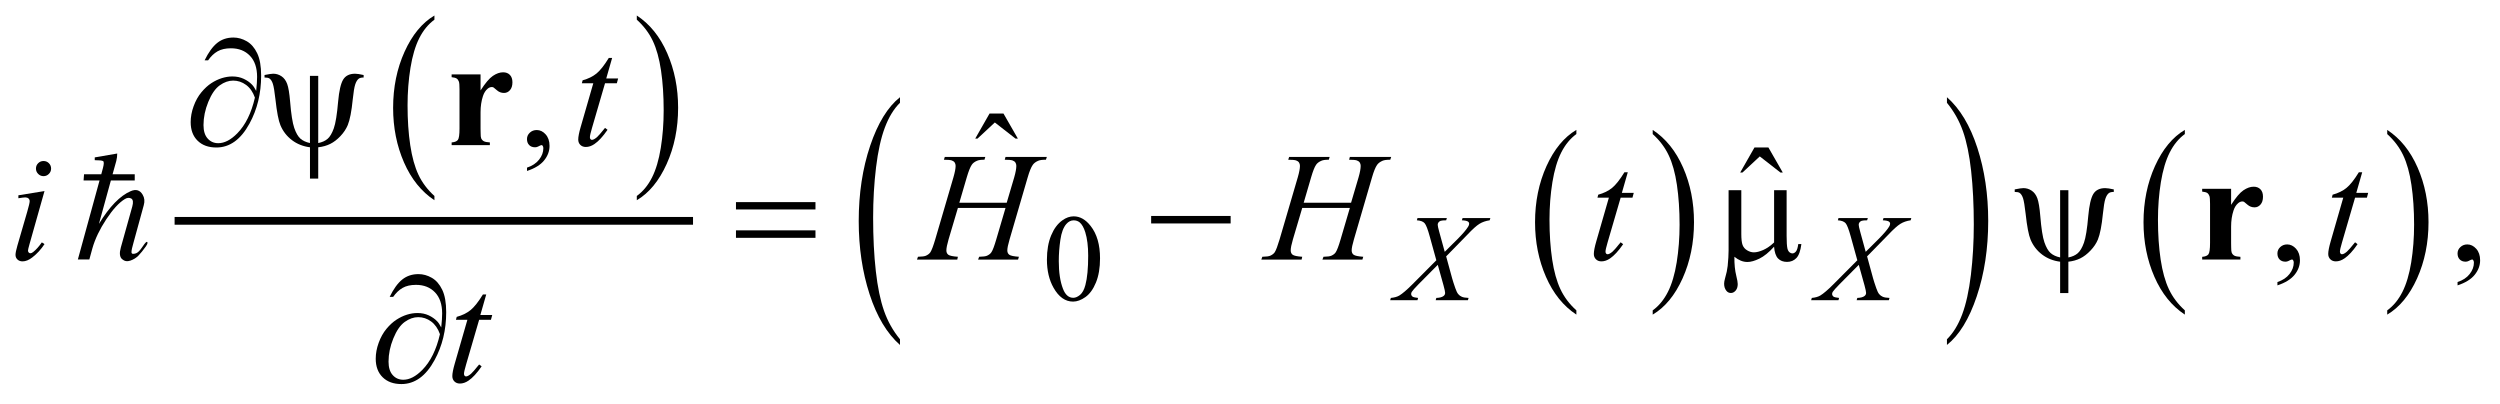 <?xml version="1.0" encoding="UTF-8"?>
<!DOCTYPE svg PUBLIC '-//W3C//DTD SVG 1.0//EN'
          'http://www.w3.org/TR/2001/REC-SVG-20010904/DTD/svg10.dtd'>
<svg stroke-dasharray="none" shape-rendering="auto" xmlns="http://www.w3.org/2000/svg" font-family="'Dialog'" text-rendering="auto" width="254" fill-opacity="1" color-interpolation="auto" color-rendering="auto" preserveAspectRatio="xMidYMid meet" font-size="12px" viewBox="0 0 254 41" fill="black" xmlns:xlink="http://www.w3.org/1999/xlink" stroke="black" image-rendering="auto" stroke-miterlimit="10" stroke-linecap="square" stroke-linejoin="miter" font-style="normal" stroke-width="1" height="41" stroke-dashoffset="0" font-weight="normal" stroke-opacity="1"
><!--Generated by the Batik Graphics2D SVG Generator--><defs id="genericDefs"
  /><g
  ><defs id="defs1"
    ><clipPath clipPathUnits="userSpaceOnUse" id="clipPath1"
      ><path d="M-1 -1 L159.886 -1 L159.886 24.759 L-1 24.759 L-1 -1 Z"
      /></clipPath
      ><clipPath clipPathUnits="userSpaceOnUse" id="clipPath2"
      ><path d="M-0 -0 L-0 23.759 L158.887 23.759 L158.887 -0 Z"
      /></clipPath
    ></defs
    ><g transform="scale(1.576,1.576) translate(1,1)"
    ><path d="M27.006 11.633 L27.006 11.908 C26.167 11.354 25.513 10.542 25.045 9.471 C24.577 8.4 24.343 7.227 24.343 5.954 C24.343 4.63 24.589 3.423 25.081 2.335 C25.573 1.247 26.215 0.469 27.006 0 L27.006 0.269 C26.61 0.559 26.285 0.955 26.031 1.457 C25.777 1.96 25.587 2.598 25.462 3.371 C25.337 4.144 25.274 4.95 25.274 5.789 C25.274 6.739 25.332 7.597 25.448 8.364 C25.564 9.131 25.74 9.766 25.979 10.271 C26.216 10.774 26.559 11.229 27.006 11.633 Z" stroke="none" clip-path="url(#clipPath2)"
    /></g
    ><g transform="matrix(1.576,0,0,1.576,1.576,1.576)"
    ><path d="M40.053 0.269 L40.053 0 C40.892 0.55 41.546 1.36 42.014 2.431 C42.482 3.502 42.716 4.674 42.716 5.948 C42.716 7.273 42.47 8.48 41.978 9.57 C41.486 10.66 40.844 11.44 40.053 11.908 L40.053 11.633 C40.451 11.343 40.778 10.947 41.032 10.445 C41.286 9.942 41.475 9.305 41.599 8.535 C41.723 7.764 41.785 6.957 41.785 6.114 C41.785 5.169 41.728 4.312 41.614 3.543 C41.5 2.774 41.323 2.138 41.083 1.633 C40.843 1.128 40.5 0.673 40.053 0.269 Z" stroke="none" clip-path="url(#clipPath2)"
    /></g
    ><g stroke-width="0.5" transform="matrix(1.576,0,0,1.576,1.576,1.576)"
    ><line y2="13.237" fill="none" x1="10.506" clip-path="url(#clipPath2)" x2="43.427" y1="13.237"
    /></g
    ><g stroke-width="0.5" transform="matrix(1.576,0,0,1.576,1.576,1.576)"
    ><path d="M100.624 19.008 L100.624 19.282 C99.784 18.728 99.13 17.917 98.663 16.845 C98.194 15.774 97.96 14.602 97.96 13.328 C97.96 12.003 98.206 10.797 98.698 9.708 C99.19 8.62 99.833 7.842 100.624 7.373 L100.624 7.642 C100.228 7.932 99.903 8.328 99.649 8.83 C99.395 9.333 99.206 9.971 99.079 10.744 C98.954 11.517 98.891 12.324 98.891 13.161 C98.891 14.111 98.95 14.97 99.065 15.736 C99.18 16.502 99.358 17.138 99.596 17.642 C99.833 18.149 100.176 18.604 100.624 19.008 Z" stroke="none" clip-path="url(#clipPath2)"
    /></g
    ><g stroke-width="0.5" transform="matrix(1.576,0,0,1.576,1.576,1.576)"
    ><path d="M105.545 7.644 L105.545 7.375 C106.385 7.925 107.037 8.735 107.506 9.806 C107.975 10.877 108.207 12.049 108.207 13.323 C108.207 14.647 107.961 15.855 107.471 16.945 C106.979 18.036 106.336 18.815 105.545 19.283 L105.545 19.009 C105.943 18.72 106.27 18.323 106.524 17.821 C106.778 17.319 106.967 16.682 107.092 15.911 C107.215 15.14 107.278 14.334 107.278 13.49 C107.278 12.545 107.219 11.688 107.106 10.919 C106.993 10.15 106.815 9.514 106.575 9.009 C106.336 8.503 105.993 8.048 105.545 7.644 Z" stroke="none" clip-path="url(#clipPath2)"
    /></g
    ><g stroke-width="0.5" transform="matrix(1.576,0,0,1.576,1.576,1.576)"
    ><path d="M57.019 20.871 L57.019 21.239 C56.18 20.497 55.527 19.407 55.06 17.97 C54.593 16.533 54.359 14.961 54.359 13.253 C54.359 11.476 54.605 9.858 55.096 8.399 C55.588 6.94 56.229 5.896 57.019 5.267 L57.019 5.627 C56.623 6.016 56.299 6.547 56.045 7.221 C55.791 7.895 55.602 8.75 55.476 9.787 C55.351 10.824 55.288 11.905 55.288 13.03 C55.288 14.304 55.346 15.456 55.462 16.484 C55.577 17.511 55.754 18.364 55.992 19.042 C56.229 19.718 56.572 20.328 57.019 20.871 Z" stroke="none" clip-path="url(#clipPath2)"
    /></g
    ><g stroke-width="0.5" transform="matrix(1.576,0,0,1.576,1.576,1.576)"
    ><path d="M124.514 5.627 L124.514 5.267 C125.352 6.004 126.006 7.091 126.473 8.527 C126.94 9.963 127.174 11.536 127.174 13.244 C127.174 15.02 126.928 16.64 126.436 18.102 C125.946 19.564 125.303 20.61 124.514 21.238 L124.514 20.87 C124.912 20.481 125.239 19.95 125.493 19.276 C125.747 18.602 125.934 17.748 126.059 16.713 C126.182 15.68 126.245 14.597 126.245 13.466 C126.245 12.198 126.186 11.048 126.073 10.017 C125.96 8.986 125.782 8.132 125.544 7.454 C125.303 6.779 124.959 6.169 124.514 5.627 Z" stroke="none" clip-path="url(#clipPath2)"
    /></g
    ><g stroke-width="0.5" transform="matrix(1.576,0,0,1.576,1.576,1.576)"
    ><path d="M139.85 19.008 L139.85 19.282 C139.01 18.728 138.356 17.917 137.889 16.845 C137.42 15.774 137.186 14.602 137.186 13.328 C137.186 12.003 137.432 10.797 137.924 9.708 C138.416 8.62 139.059 7.842 139.85 7.373 L139.85 7.642 C139.454 7.932 139.129 8.328 138.875 8.83 C138.621 9.333 138.432 9.971 138.305 10.744 C138.18 11.517 138.117 12.324 138.117 13.161 C138.117 14.111 138.176 14.97 138.291 15.736 C138.406 16.502 138.584 17.138 138.822 17.642 C139.059 18.149 139.403 18.604 139.85 19.008 Z" stroke="none" clip-path="url(#clipPath2)"
    /></g
    ><g stroke-width="0.5" transform="matrix(1.576,0,0,1.576,1.576,1.576)"
    ><path d="M152.897 7.644 L152.897 7.375 C153.737 7.925 154.389 8.735 154.858 9.806 C155.327 10.877 155.559 12.049 155.559 13.323 C155.559 14.647 155.313 15.855 154.823 16.945 C154.331 18.036 153.688 18.815 152.897 19.283 L152.897 19.009 C153.295 18.72 153.622 18.323 153.876 17.821 C154.13 17.319 154.319 16.682 154.444 15.911 C154.567 15.14 154.63 14.334 154.63 13.49 C154.63 12.545 154.571 11.688 154.458 10.919 C154.345 10.15 154.167 9.514 153.927 9.009 C153.688 8.503 153.344 8.048 152.897 7.644 Z" stroke="none" clip-path="url(#clipPath2)"
    /></g
    ><g stroke-width="0.5" transform="matrix(1.576,0,0,1.576,1.576,1.576)"
    ><path d="M66.492 15.735 C66.492 15.131 66.583 14.612 66.765 14.175 C66.947 13.739 67.189 13.415 67.492 13.201 C67.726 13.032 67.968 12.947 68.218 12.947 C68.624 12.947 68.989 13.154 69.311 13.568 C69.714 14.081 69.916 14.775 69.916 15.652 C69.916 16.266 69.828 16.788 69.651 17.217 C69.474 17.647 69.248 17.958 68.973 18.152 C68.699 18.346 68.433 18.443 68.179 18.443 C67.674 18.443 67.254 18.145 66.918 17.549 C66.634 17.047 66.492 16.443 66.492 15.735 ZM67.257 15.833 C67.257 16.562 67.347 17.156 67.527 17.617 C67.675 18.005 67.897 18.198 68.191 18.198 C68.332 18.198 68.477 18.135 68.629 18.009 C68.78 17.883 68.894 17.672 68.972 17.375 C69.092 16.928 69.152 16.296 69.152 15.481 C69.152 14.877 69.089 14.375 68.964 13.971 C68.87 13.671 68.749 13.459 68.601 13.334 C68.494 13.248 68.365 13.205 68.214 13.205 C68.037 13.205 67.88 13.284 67.741 13.443 C67.554 13.659 67.426 13.999 67.359 14.462 C67.291 14.925 67.257 15.382 67.257 15.833 Z" stroke="none" clip-path="url(#clipPath2)"
    /></g
    ><g stroke-width="0.5" transform="matrix(1.576,0,0,1.576,1.576,1.576)"
    ><path d="M32.974 10.021 L32.974 9.807 C33.309 9.696 33.569 9.525 33.753 9.292 C33.937 9.06 34.028 8.813 34.028 8.553 C34.028 8.491 34.013 8.439 33.984 8.397 C33.962 8.368 33.939 8.353 33.916 8.353 C33.88 8.353 33.802 8.386 33.682 8.451 C33.623 8.48 33.561 8.495 33.496 8.495 C33.336 8.495 33.21 8.448 33.115 8.353 C33.021 8.259 32.973 8.128 32.973 7.963 C32.973 7.803 33.034 7.667 33.156 7.553 C33.278 7.439 33.427 7.383 33.603 7.383 C33.818 7.383 34.009 7.476 34.176 7.663 C34.343 7.85 34.427 8.098 34.427 8.407 C34.427 8.742 34.311 9.053 34.078 9.341 C33.847 9.629 33.479 9.856 32.974 10.021 Z" stroke="none" clip-path="url(#clipPath2)"
    /></g
    ><g stroke-width="0.5" transform="matrix(1.576,0,0,1.576,1.576,1.576)"
    ><path d="M62.793 6.319 L63.691 6.319 L64.618 7.934 L64.467 7.934 L63.134 6.895 L62.017 7.934 L61.871 7.934 L62.793 6.319 Z" stroke="none" clip-path="url(#clipPath2)"
    /></g
    ><g stroke-width="0.5" transform="matrix(1.576,0,0,1.576,1.576,1.576)"
    ><path d="M112.106 8.507 L113.004 8.507 L113.93 10.122 L113.78 10.122 L112.448 9.083 L111.331 10.122 L111.185 10.122 L112.106 8.507 Z" stroke="none" clip-path="url(#clipPath2)"
    /></g
    ><g stroke-width="0.5" transform="matrix(1.576,0,0,1.576,1.576,1.576)"
    ><path d="M145.819 17.397 L145.819 17.182 C146.153 17.072 146.413 16.9 146.596 16.667 C146.779 16.434 146.871 16.188 146.871 15.928 C146.871 15.866 146.857 15.814 146.828 15.772 C146.805 15.743 146.783 15.728 146.76 15.728 C146.725 15.728 146.647 15.76 146.526 15.826 C146.467 15.855 146.405 15.87 146.34 15.87 C146.18 15.87 146.053 15.823 145.959 15.728 C145.865 15.633 145.818 15.503 145.818 15.337 C145.818 15.178 145.879 15.041 146 14.928 C146.123 14.814 146.271 14.757 146.447 14.757 C146.662 14.757 146.853 14.851 147.021 15.037 C147.187 15.225 147.271 15.473 147.271 15.781 C147.271 16.116 147.156 16.427 146.923 16.716 C146.69 17.003 146.323 17.231 145.819 17.397 Z" stroke="none" clip-path="url(#clipPath2)"
    /></g
    ><g stroke-width="0.5" transform="matrix(1.576,0,0,1.576,1.576,1.576)"
    ><path d="M157.432 17.397 L157.432 17.182 C157.768 17.072 158.028 16.9 158.211 16.667 C158.394 16.434 158.486 16.188 158.486 15.928 C158.486 15.866 158.47 15.814 158.441 15.772 C158.42 15.743 158.396 15.728 158.373 15.728 C158.338 15.728 158.26 15.76 158.139 15.826 C158.08 15.855 158.02 15.87 157.953 15.87 C157.795 15.87 157.668 15.823 157.574 15.728 C157.478 15.633 157.431 15.503 157.431 15.337 C157.431 15.178 157.492 15.041 157.615 14.928 C157.736 14.814 157.886 14.757 158.06 14.757 C158.275 14.757 158.466 14.851 158.634 15.037 C158.802 15.225 158.886 15.473 158.886 15.781 C158.886 16.116 158.769 16.427 158.536 16.716 C158.305 17.003 157.936 17.231 157.432 17.397 Z" stroke="none" clip-path="url(#clipPath2)"
    /></g
    ><g stroke-width="0.5" transform="matrix(1.576,0,0,1.576,1.576,1.576)"
    ><path d="M93.288 13.057 L95.079 13.057 L95.036 13.202 C94.784 13.239 94.563 13.314 94.374 13.431 C94.186 13.547 93.929 13.778 93.604 14.123 L92.229 15.528 L92.616 16.945 C92.653 17.081 92.72 17.29 92.819 17.574 C92.882 17.756 92.944 17.885 93.007 17.96 C93.07 18.036 93.148 18.094 93.243 18.134 C93.337 18.175 93.481 18.198 93.675 18.206 L93.632 18.351 L91.554 18.351 L91.597 18.206 C91.81 18.198 91.964 18.158 92.058 18.085 C92.128 18.033 92.163 17.966 92.163 17.882 C92.163 17.81 92.13 17.65 92.061 17.403 L91.69 16.072 L90.448 17.325 C90.206 17.572 90.063 17.734 90.016 17.812 C89.987 17.859 89.973 17.905 89.973 17.949 C89.973 18.027 90.012 18.092 90.09 18.14 C90.125 18.161 90.236 18.183 90.42 18.206 L90.381 18.351 L88.621 18.351 L88.664 18.206 C88.885 18.185 89.066 18.135 89.207 18.054 C89.412 17.932 89.695 17.689 90.059 17.325 L91.596 15.779 L91.174 14.253 C91.047 13.785 90.936 13.497 90.84 13.389 C90.746 13.281 90.58 13.219 90.342 13.203 L90.381 13.058 L92.276 13.058 L92.229 13.203 C92.055 13.203 91.936 13.215 91.875 13.236 C91.814 13.258 91.768 13.292 91.734 13.338 C91.7 13.384 91.685 13.435 91.685 13.492 C91.685 13.555 91.716 13.7 91.779 13.93 L92.138 15.234 L92.97 14.406 C93.298 14.078 93.523 13.814 93.646 13.614 C93.689 13.544 93.712 13.481 93.712 13.426 C93.712 13.366 93.687 13.32 93.638 13.285 C93.568 13.238 93.435 13.211 93.243 13.203 L93.288 13.057 Z" stroke="none" clip-path="url(#clipPath2)"
    /></g
    ><g stroke-width="0.5" transform="matrix(1.576,0,0,1.576,1.576,1.576)"
    ><path d="M120.424 13.057 L122.217 13.057 L122.174 13.202 C121.92 13.239 121.701 13.314 121.512 13.431 C121.323 13.548 121.067 13.778 120.741 14.123 L119.366 15.528 L119.753 16.945 C119.79 17.081 119.858 17.29 119.956 17.574 C120.019 17.756 120.081 17.885 120.144 17.96 C120.207 18.036 120.287 18.094 120.38 18.134 C120.476 18.175 120.618 18.198 120.812 18.206 L120.769 18.351 L118.693 18.351 L118.736 18.206 C118.949 18.198 119.103 18.158 119.197 18.085 C119.267 18.033 119.301 17.966 119.301 17.882 C119.301 17.81 119.268 17.65 119.201 17.403 L118.83 16.072 L117.588 17.325 C117.346 17.572 117.201 17.734 117.154 17.812 C117.125 17.859 117.111 17.905 117.111 17.949 C117.111 18.027 117.15 18.092 117.228 18.14 C117.265 18.161 117.374 18.183 117.56 18.206 L117.521 18.351 L115.759 18.351 L115.802 18.206 C116.025 18.185 116.204 18.135 116.345 18.054 C116.55 17.932 116.835 17.689 117.197 17.325 L118.736 15.779 L118.314 14.253 C118.185 13.785 118.074 13.497 117.98 13.389 C117.884 13.281 117.718 13.219 117.482 13.203 L117.521 13.058 L119.414 13.058 L119.367 13.203 C119.193 13.203 119.076 13.215 119.015 13.236 C118.952 13.258 118.906 13.292 118.874 13.338 C118.841 13.384 118.825 13.435 118.825 13.492 C118.825 13.555 118.856 13.7 118.919 13.93 L119.276 15.234 L120.108 14.406 C120.436 14.078 120.661 13.814 120.784 13.614 C120.829 13.544 120.85 13.481 120.85 13.426 C120.85 13.366 120.825 13.32 120.776 13.285 C120.706 13.238 120.575 13.211 120.381 13.203 L120.424 13.057 Z" stroke="none" clip-path="url(#clipPath2)"
    /></g
    ><g stroke-width="0.5" transform="matrix(1.576,0,0,1.576,1.576,1.576)"
    ><path d="M38.463 2.732 L38.083 4.059 L38.849 4.059 L38.766 4.366 L38.005 4.366 L37.166 7.245 C37.075 7.554 37.029 7.754 37.029 7.845 C37.029 7.9 37.042 7.943 37.068 7.972 C37.094 8.001 37.125 8.016 37.161 8.016 C37.242 8.016 37.349 7.959 37.483 7.845 C37.561 7.78 37.735 7.58 38.005 7.245 L38.166 7.367 C37.867 7.803 37.583 8.11 37.317 8.289 C37.134 8.413 36.951 8.475 36.765 8.475 C36.622 8.475 36.505 8.43 36.413 8.341 C36.322 8.252 36.277 8.137 36.277 7.997 C36.277 7.821 36.329 7.553 36.433 7.192 L37.248 4.367 L36.511 4.367 L36.56 4.177 C36.918 4.079 37.216 3.934 37.453 3.74 C37.691 3.547 37.956 3.211 38.249 2.733 L38.463 2.733 Z" stroke="none" clip-path="url(#clipPath2)"
    /></g
    ><g stroke-width="0.5" transform="matrix(1.576,0,0,1.576,1.576,1.576)"
    ><path d="M1.869 11.317 L0.903 14.737 C0.838 14.967 0.805 15.106 0.805 15.151 C0.805 15.204 0.82 15.246 0.851 15.278 C0.882 15.311 0.918 15.327 0.961 15.327 C1.01 15.327 1.068 15.302 1.136 15.249 C1.322 15.103 1.509 14.895 1.698 14.625 L1.869 14.737 C1.647 15.075 1.387 15.36 1.088 15.591 C0.867 15.764 0.655 15.85 0.454 15.85 C0.321 15.85 0.212 15.81 0.127 15.731 C0.042 15.651 0 15.551 0 15.43 C0 15.31 0.041 15.11 0.122 14.83 L0.757 12.644 C0.861 12.286 0.913 12.061 0.913 11.97 C0.913 11.899 0.888 11.84 0.837 11.794 C0.786 11.749 0.717 11.726 0.629 11.726 C0.557 11.726 0.409 11.744 0.185 11.78 L0.185 11.59 L1.869 11.317 ZM1.806 9.38 C1.943 9.38 2.058 9.427 2.152 9.522 C2.247 9.616 2.294 9.732 2.294 9.868 C2.294 10.002 2.246 10.117 2.15 10.212 C2.054 10.308 1.94 10.356 1.806 10.356 C1.672 10.356 1.558 10.308 1.462 10.212 C1.366 10.116 1.318 10.002 1.318 9.868 C1.318 9.732 1.365 9.616 1.46 9.522 C1.555 9.428 1.669 9.38 1.806 9.38 Z" stroke="none" clip-path="url(#clipPath2)"
    /></g
    ><g stroke-width="0.5" transform="matrix(1.576,0,0,1.576,1.576,1.576)"
    ><path d="M60.845 12.069 L63.9 12.069 L64.383 10.435 C64.474 10.116 64.52 9.869 64.52 9.693 C64.52 9.609 64.499 9.536 64.459 9.476 C64.418 9.416 64.355 9.371 64.271 9.342 C64.187 9.313 64.021 9.298 63.773 9.298 L63.822 9.118 L66.487 9.118 L66.428 9.298 C66.203 9.295 66.036 9.318 65.925 9.366 C65.769 9.434 65.654 9.522 65.579 9.63 C65.472 9.783 65.363 10.051 65.252 10.435 L64.085 14.431 C63.987 14.763 63.939 15 63.939 15.143 C63.939 15.267 63.982 15.361 64.068 15.424 C64.154 15.487 64.36 15.53 64.686 15.553 L64.632 15.734 L62.055 15.734 L62.123 15.553 C62.377 15.547 62.546 15.524 62.631 15.485 C62.761 15.426 62.855 15.352 62.914 15.26 C62.999 15.133 63.103 14.857 63.227 14.431 L63.823 12.406 L60.753 12.406 L60.152 14.431 C60.058 14.756 60.01 14.994 60.01 15.143 C60.01 15.267 60.052 15.361 60.137 15.424 C60.222 15.487 60.427 15.53 60.752 15.553 L60.713 15.734 L58.116 15.734 L58.179 15.553 C58.436 15.547 58.607 15.524 58.692 15.485 C58.822 15.426 58.918 15.352 58.98 15.26 C59.065 15.127 59.169 14.851 59.293 14.431 L60.464 10.435 C60.558 10.11 60.606 9.862 60.606 9.693 C60.606 9.609 60.585 9.536 60.545 9.476 C60.504 9.416 60.441 9.371 60.355 9.342 C60.269 9.313 60.101 9.298 59.85 9.298 L59.908 9.118 L62.519 9.118 L62.465 9.298 C62.247 9.295 62.086 9.318 61.982 9.366 C61.829 9.431 61.717 9.517 61.646 9.625 C61.548 9.768 61.441 10.038 61.324 10.435 L60.845 12.069 Z" stroke="none" clip-path="url(#clipPath2)"
    /></g
    ><g stroke-width="0.5" transform="matrix(1.576,0,0,1.576,1.576,1.576)"
    ><path d="M83.045 12.069 L86.1 12.069 L86.582 10.435 C86.674 10.116 86.719 9.869 86.719 9.693 C86.719 9.609 86.699 9.536 86.658 9.476 C86.617 9.416 86.554 9.371 86.47 9.342 C86.384 9.313 86.218 9.298 85.972 9.298 L86.021 9.118 L88.685 9.118 L88.626 9.298 C88.401 9.295 88.233 9.318 88.124 9.366 C87.968 9.434 87.853 9.522 87.776 9.63 C87.669 9.783 87.561 10.051 87.45 10.435 L86.284 14.431 C86.186 14.763 86.138 15 86.138 15.143 C86.138 15.267 86.181 15.361 86.267 15.424 C86.353 15.487 86.56 15.53 86.884 15.553 L86.831 15.734 L84.253 15.734 L84.321 15.553 C84.575 15.547 84.745 15.524 84.829 15.485 C84.96 15.426 85.054 15.352 85.112 15.26 C85.196 15.133 85.301 14.857 85.425 14.431 L86.021 12.406 L82.951 12.406 L82.351 14.431 C82.255 14.756 82.208 14.994 82.208 15.143 C82.208 15.267 82.251 15.361 82.335 15.424 C82.421 15.487 82.626 15.53 82.95 15.553 L82.911 15.734 L80.315 15.734 L80.378 15.553 C80.635 15.547 80.806 15.524 80.891 15.485 C81.021 15.426 81.117 15.352 81.179 15.26 C81.263 15.127 81.367 14.851 81.492 14.431 L82.663 10.435 C82.757 10.11 82.804 9.862 82.804 9.693 C82.804 9.609 82.784 9.536 82.743 9.476 C82.702 9.416 82.639 9.371 82.554 9.342 C82.466 9.313 82.298 9.298 82.048 9.298 L82.107 9.118 L84.718 9.118 L84.663 9.298 C84.446 9.295 84.284 9.318 84.181 9.366 C84.029 9.431 83.915 9.517 83.843 9.625 C83.745 9.768 83.638 10.038 83.523 10.435 L83.045 12.069 Z" stroke="none" clip-path="url(#clipPath2)"
    /></g
    ><g stroke-width="0.5" transform="matrix(1.576,0,0,1.576,1.576,1.576)"
    ><path d="M103.938 10.107 L103.557 11.434 L104.323 11.434 L104.241 11.741 L103.479 11.741 L102.639 14.62 C102.549 14.929 102.502 15.129 102.502 15.22 C102.502 15.276 102.516 15.318 102.541 15.347 C102.568 15.376 102.6 15.391 102.635 15.391 C102.717 15.391 102.824 15.334 102.957 15.22 C103.035 15.156 103.209 14.955 103.478 14.62 L103.64 14.742 C103.339 15.178 103.056 15.485 102.79 15.664 C102.608 15.788 102.423 15.85 102.239 15.85 C102.094 15.85 101.977 15.805 101.887 15.716 C101.795 15.626 101.75 15.512 101.75 15.371 C101.75 15.195 101.801 14.928 101.906 14.566 L102.72 11.741 L101.984 11.741 L102.033 11.551 C102.39 11.453 102.687 11.308 102.926 11.114 C103.162 10.921 103.428 10.585 103.721 10.107 L103.938 10.107 Z" stroke="none" clip-path="url(#clipPath2)"
    /></g
    ><g stroke-width="0.5" transform="matrix(1.576,0,0,1.576,1.576,1.576)"
    ><path d="M151.284 10.107 L150.903 11.434 L151.669 11.434 L151.587 11.741 L150.825 11.741 L149.985 14.62 C149.893 14.929 149.848 15.129 149.848 15.22 C149.848 15.276 149.862 15.318 149.887 15.347 C149.912 15.376 149.944 15.391 149.979 15.391 C150.061 15.391 150.168 15.334 150.301 15.22 C150.379 15.156 150.553 14.955 150.824 14.62 L150.984 14.742 C150.685 15.178 150.402 15.485 150.134 15.664 C149.952 15.788 149.769 15.85 149.583 15.85 C149.44 15.85 149.323 15.805 149.231 15.716 C149.139 15.626 149.094 15.512 149.094 15.371 C149.094 15.195 149.147 14.928 149.25 14.566 L150.064 11.741 L149.328 11.741 L149.377 11.551 C149.734 11.453 150.033 11.308 150.27 11.114 C150.508 10.921 150.774 10.585 151.067 10.107 L151.284 10.107 Z" stroke="none" clip-path="url(#clipPath2)"
    /></g
    ><g stroke-width="0.5" transform="matrix(1.576,0,0,1.576,1.576,1.576)"
    ><path d="M30.346 17.983 L29.966 19.309 L30.732 19.309 L30.649 19.617 L29.888 19.617 L29.049 22.496 C28.958 22.805 28.912 23.005 28.912 23.096 C28.912 23.152 28.925 23.194 28.951 23.223 C28.977 23.252 29.008 23.267 29.044 23.267 C29.125 23.267 29.232 23.21 29.366 23.096 C29.444 23.032 29.618 22.831 29.888 22.496 L30.049 22.618 C29.75 23.054 29.466 23.361 29.2 23.54 C29.017 23.664 28.834 23.726 28.648 23.726 C28.505 23.726 28.388 23.681 28.296 23.592 C28.205 23.502 28.16 23.388 28.16 23.247 C28.16 23.071 28.212 22.804 28.316 22.442 L29.131 19.617 L28.394 19.617 L28.443 19.427 C28.801 19.329 29.099 19.184 29.336 18.99 C29.574 18.797 29.839 18.461 30.132 17.983 L30.346 17.983 Z" stroke="none" clip-path="url(#clipPath2)"
    /></g
    ><g stroke-width="0.5" transform="matrix(1.576,0,0,1.576,1.576,1.576)"
    ><path d="M15.515 4.86 C15.554 4.492 15.574 4.192 15.574 3.957 C15.574 3.372 15.421 2.918 15.113 2.596 C14.805 2.274 14.396 2.113 13.885 2.113 C13.54 2.113 13.254 2.178 13.026 2.308 C12.798 2.438 12.595 2.632 12.416 2.889 L12.191 2.889 C12.441 2.375 12.712 2.002 13.001 1.769 C13.291 1.536 13.64 1.42 14.05 1.42 C14.343 1.42 14.628 1.5 14.906 1.659 C15.184 1.818 15.409 2.076 15.579 2.43 C15.75 2.784 15.835 3.266 15.835 3.874 C15.835 5.022 15.585 6.053 15.084 6.967 C14.524 7.995 13.812 8.509 12.946 8.509 C12.439 8.509 12.036 8.363 11.738 8.07 C11.441 7.778 11.292 7.379 11.292 6.875 C11.292 6.54 11.355 6.198 11.482 5.848 C11.609 5.498 11.776 5.199 11.982 4.951 C12.189 4.702 12.403 4.505 12.626 4.36 C12.849 4.215 13.075 4.108 13.305 4.036 C13.534 3.965 13.76 3.929 13.981 3.929 C14.251 3.929 14.493 3.98 14.708 4.08 C14.923 4.18 15.102 4.306 15.245 4.455 C15.335 4.546 15.424 4.681 15.515 4.86 ZM15.433 5.294 C15.306 4.933 15.116 4.66 14.864 4.474 C14.612 4.289 14.335 4.196 14.032 4.196 C13.739 4.196 13.45 4.298 13.166 4.501 C12.881 4.705 12.636 5.059 12.429 5.565 C12.222 6.07 12.119 6.571 12.119 7.065 C12.119 7.442 12.208 7.731 12.388 7.931 C12.567 8.131 12.794 8.231 13.071 8.231 C13.471 8.231 13.88 8.02 14.296 7.597 C14.826 7.057 15.205 6.289 15.433 5.294 Z" stroke="none" clip-path="url(#clipPath2)"
    /></g
    ><g stroke-width="0.5" transform="matrix(1.576,0,0,1.576,1.576,1.576)"
    ><path d="M19.515 3.889 L19.515 8.222 C19.765 8.173 19.967 8.082 20.12 7.949 C20.273 7.816 20.406 7.59 20.52 7.271 C20.634 6.952 20.727 6.378 20.798 5.549 C20.86 4.862 20.967 4.392 21.12 4.136 C21.273 3.881 21.53 3.753 21.891 3.753 C22.015 3.753 22.199 3.781 22.442 3.836 L22.442 3.997 C22.302 3.997 22.198 4.021 22.13 4.07 C22.035 4.142 21.959 4.265 21.901 4.441 C21.842 4.617 21.789 4.941 21.74 5.412 C21.665 6.173 21.558 6.725 21.418 7.066 C21.314 7.316 21.156 7.553 20.945 7.776 C20.734 7.999 20.515 8.166 20.288 8.278 C20.062 8.39 19.804 8.463 19.515 8.495 L19.515 10.515 L18.983 10.515 L18.983 8.495 C18.541 8.439 18.153 8.286 17.821 8.034 C17.489 7.782 17.242 7.462 17.079 7.075 C16.955 6.783 16.848 6.224 16.757 5.402 C16.702 4.907 16.646 4.576 16.591 4.406 C16.536 4.237 16.463 4.122 16.371 4.06 C16.313 4.018 16.207 3.997 16.054 3.997 L16.054 3.835 C16.327 3.78 16.514 3.752 16.615 3.752 C16.807 3.752 16.984 3.807 17.147 3.916 C17.31 4.025 17.432 4.19 17.513 4.411 C17.595 4.632 17.658 5.013 17.703 5.553 C17.768 6.356 17.857 6.921 17.969 7.246 C18.081 7.571 18.214 7.801 18.366 7.936 C18.519 8.071 18.724 8.166 18.981 8.221 L18.981 3.889 L19.515 3.889 Z" stroke="none" clip-path="url(#clipPath2)"
    /></g
    ><g stroke-width="0.5" transform="matrix(1.576,0,0,1.576,1.576,1.576)"
    ><path d="M46.446 12.03 L51.571 12.03 L51.571 12.503 L46.446 12.503 L46.446 12.03 ZM46.446 13.85 L51.571 13.85 L51.571 14.332 L46.446 14.332 L46.446 13.85 Z" stroke="none" clip-path="url(#clipPath2)"
    /></g
    ><g stroke-width="0.5" transform="matrix(1.576,0,0,1.576,1.576,1.576)"
    ><path d="M73.211 12.922 L78.336 12.922 L78.336 13.405 L73.211 13.405 L73.211 12.922 Z" stroke="none" clip-path="url(#clipPath2)"
    /></g
    ><g stroke-width="0.5" transform="matrix(1.576,0,0,1.576,1.576,1.576)"
    ><path d="M114.178 11.264 L114.178 14.206 C114.178 14.597 114.196 14.87 114.231 15.026 C114.26 15.136 114.305 15.215 114.364 15.264 C114.423 15.313 114.483 15.337 114.548 15.337 C114.63 15.337 114.706 15.297 114.777 15.215 C114.845 15.134 114.898 14.973 114.929 14.733 L115.13 14.733 C115.073 15.169 114.968 15.469 114.808 15.635 C114.648 15.801 114.447 15.884 114.203 15.884 C113.963 15.884 113.771 15.811 113.627 15.664 C113.484 15.518 113.398 15.264 113.369 14.903 C113.037 15.27 112.723 15.526 112.424 15.672 C112.127 15.817 111.869 15.889 111.651 15.889 C111.505 15.889 111.362 15.861 111.221 15.803 C111.082 15.746 110.946 15.662 110.811 15.552 C110.805 16.024 110.846 16.435 110.934 16.786 C110.997 17.037 111.026 17.212 111.026 17.313 C111.026 17.489 110.981 17.628 110.893 17.732 C110.803 17.836 110.702 17.888 110.586 17.888 C110.47 17.888 110.373 17.843 110.299 17.751 C110.197 17.628 110.149 17.474 110.149 17.288 C110.149 17.196 110.169 17.083 110.208 16.946 C110.298 16.64 110.354 16.374 110.378 16.146 C110.417 15.755 110.437 15.423 110.437 15.15 L110.437 11.262 L111.257 11.262 L111.257 14.077 C111.257 14.409 111.284 14.648 111.339 14.795 C111.396 14.941 111.493 15.057 111.638 15.141 C111.781 15.226 111.923 15.268 112.068 15.268 C112.236 15.268 112.437 15.218 112.668 15.117 C112.898 15.016 113.133 14.854 113.371 14.63 L113.371 11.263 L114.178 11.263 Z" stroke="none" clip-path="url(#clipPath2)"
    /></g
    ><g stroke-width="0.5" transform="matrix(1.576,0,0,1.576,1.576,1.576)"
    ><path d="M132.342 11.264 L132.342 15.597 C132.594 15.548 132.795 15.457 132.947 15.324 C133.099 15.191 133.234 14.965 133.347 14.646 C133.46 14.327 133.554 13.753 133.624 12.923 C133.687 12.237 133.794 11.766 133.946 11.511 C134.1 11.256 134.356 11.128 134.717 11.128 C134.842 11.128 135.026 11.156 135.27 11.211 L135.27 11.372 C135.129 11.372 135.026 11.396 134.957 11.445 C134.861 11.517 134.785 11.64 134.727 11.816 C134.668 11.992 134.616 12.316 134.567 12.787 C134.491 13.549 134.383 14.1 134.245 14.441 C134.141 14.692 133.983 14.928 133.77 15.151 C133.559 15.374 133.34 15.542 133.114 15.654 C132.889 15.765 132.632 15.839 132.341 15.871 L132.341 17.891 L131.81 17.891 L131.81 15.871 C131.367 15.815 130.98 15.662 130.648 15.41 C130.316 15.158 130.07 14.838 129.906 14.451 C129.783 14.158 129.676 13.6 129.586 12.777 C129.529 12.283 129.475 11.951 129.42 11.782 C129.363 11.613 129.291 11.498 129.199 11.436 C129.14 11.394 129.035 11.373 128.883 11.373 L128.883 11.21 C129.156 11.155 129.342 11.127 129.444 11.127 C129.635 11.127 129.813 11.182 129.975 11.291 C130.139 11.4 130.26 11.565 130.342 11.786 C130.422 12.007 130.487 12.388 130.531 12.928 C130.597 13.732 130.685 14.296 130.797 14.621 C130.91 14.946 131.043 15.177 131.195 15.311 C131.347 15.445 131.552 15.541 131.81 15.596 L131.81 11.263 L132.342 11.263 Z" stroke="none" clip-path="url(#clipPath2)"
    /></g
    ><g stroke-width="0.5" transform="matrix(1.576,0,0,1.576,1.576,1.576)"
    ><path d="M27.445 20.11 C27.484 19.742 27.504 19.441 27.504 19.208 C27.504 18.622 27.351 18.168 27.043 17.847 C26.735 17.525 26.326 17.364 25.815 17.364 C25.47 17.364 25.184 17.429 24.956 17.559 C24.728 17.689 24.525 17.882 24.346 18.139 L24.121 18.139 C24.371 17.625 24.642 17.252 24.931 17.02 C25.22 16.788 25.57 16.671 25.98 16.671 C26.273 16.671 26.558 16.75 26.836 16.909 C27.114 17.069 27.339 17.326 27.509 17.68 C27.68 18.034 27.765 18.516 27.765 19.124 C27.765 20.271 27.515 21.303 27.014 22.217 C26.454 23.245 25.742 23.759 24.876 23.759 C24.369 23.759 23.966 23.613 23.668 23.32 C23.371 23.027 23.222 22.63 23.222 22.125 C23.222 21.79 23.285 21.448 23.412 21.099 C23.539 20.749 23.706 20.45 23.912 20.201 C24.118 19.952 24.333 19.756 24.556 19.611 C24.779 19.466 25.005 19.358 25.235 19.286 C25.464 19.215 25.69 19.18 25.911 19.18 C26.181 19.18 26.423 19.23 26.638 19.33 C26.853 19.432 27.032 19.557 27.175 19.706 C27.265 19.795 27.354 19.931 27.445 20.11 ZM27.362 20.543 C27.235 20.183 27.045 19.909 26.793 19.724 C26.541 19.539 26.264 19.446 25.961 19.446 C25.668 19.446 25.379 19.548 25.095 19.752 C24.81 19.955 24.565 20.31 24.358 20.815 C24.151 21.321 24.048 21.821 24.048 22.315 C24.048 22.692 24.137 22.981 24.317 23.181 C24.496 23.381 24.723 23.481 25 23.481 C25.4 23.481 25.809 23.27 26.225 22.847 C26.755 22.307 27.134 21.54 27.362 20.543 Z" stroke="none" clip-path="url(#clipPath2)"
    /></g
    ><g stroke-width="0.5" transform="matrix(1.576,0,0,1.576,1.576,1.576)"
    ><path d="M29.98 3.796 L29.98 4.831 C30.282 4.359 30.547 4.046 30.775 3.892 C31.003 3.738 31.222 3.661 31.434 3.661 C31.616 3.661 31.762 3.717 31.871 3.829 C31.98 3.941 32.035 4.1 32.035 4.305 C32.035 4.523 31.982 4.692 31.876 4.812 C31.77 4.932 31.643 4.992 31.493 4.992 C31.321 4.992 31.171 4.937 31.044 4.826 C30.917 4.715 30.842 4.654 30.819 4.64 C30.786 4.62 30.749 4.611 30.707 4.611 C30.613 4.611 30.523 4.647 30.438 4.718 C30.305 4.828 30.204 4.986 30.136 5.191 C30.032 5.506 29.98 5.855 29.98 6.235 L29.98 7.284 L29.985 7.557 C29.985 7.743 29.996 7.861 30.019 7.913 C30.058 8.001 30.116 8.065 30.192 8.105 C30.268 8.146 30.398 8.171 30.58 8.181 L30.58 8.357 L28.116 8.357 L28.116 8.182 C28.314 8.166 28.449 8.111 28.518 8.019 C28.588 7.926 28.623 7.682 28.623 7.285 L28.623 4.762 C28.623 4.502 28.61 4.336 28.584 4.264 C28.551 4.173 28.504 4.106 28.442 4.064 C28.38 4.022 28.271 3.992 28.115 3.976 L28.115 3.796 L29.98 3.796 Z" stroke="none" clip-path="url(#clipPath2)"
    /></g
    ><g stroke-width="0.5" transform="matrix(1.576,0,0,1.576,1.576,1.576)"
    ><path d="M142.833 11.171 L142.833 12.206 C143.136 11.734 143.399 11.421 143.628 11.267 C143.857 11.113 144.075 11.036 144.286 11.036 C144.47 11.036 144.614 11.092 144.724 11.204 C144.834 11.316 144.888 11.475 144.888 11.68 C144.888 11.898 144.835 12.067 144.728 12.187 C144.623 12.307 144.496 12.367 144.345 12.367 C144.173 12.367 144.023 12.312 143.896 12.202 C143.769 12.091 143.695 12.03 143.671 12.016 C143.64 11.996 143.603 11.987 143.56 11.987 C143.466 11.987 143.376 12.023 143.292 12.094 C143.157 12.204 143.058 12.363 142.989 12.568 C142.884 12.883 142.833 13.231 142.833 13.612 L142.833 14.661 L142.837 14.934 C142.837 15.119 142.849 15.238 142.872 15.289 C142.911 15.377 142.968 15.441 143.044 15.482 C143.122 15.522 143.251 15.547 143.433 15.557 L143.433 15.733 L140.968 15.733 L140.968 15.557 C141.167 15.541 141.3 15.487 141.37 15.394 C141.44 15.301 141.475 15.056 141.475 14.66 L141.475 12.138 C141.475 11.878 141.461 11.712 141.436 11.64 C141.403 11.549 141.356 11.482 141.295 11.44 C141.232 11.398 141.123 11.368 140.967 11.352 L140.967 11.171 L142.833 11.171 Z" stroke="none" clip-path="url(#clipPath2)"
    /></g
    ><g stroke-width="0.5" transform="matrix(1.576,0,0,1.576,1.576,1.576)"
    ><path d="M5.528 10.237 L5.638 9.827 C5.704 9.574 5.708 9.427 5.648 9.387 C5.588 9.347 5.408 9.327 5.108 9.327 L5.108 9.147 L6.557 8.897 C6.557 9.057 6.537 9.217 6.497 9.376 L6.257 10.235 L7.686 10.235 L7.686 10.634 L6.148 10.634 L5.378 13.432 C6.058 12.32 6.74 11.617 7.427 11.323 C7.767 11.177 8.023 11.253 8.197 11.553 C8.317 11.753 8.341 11.979 8.267 12.233 L7.607 14.641 C7.52 14.934 7.477 15.139 7.477 15.255 C7.477 15.371 7.574 15.397 7.767 15.33 C7.88 15.29 8.005 15.17 8.142 14.97 C8.278 14.771 8.36 14.66 8.387 14.641 C8.46 14.575 8.5 14.573 8.507 14.636 C8.513 14.699 8.48 14.781 8.407 14.88 C8.227 15.134 8.067 15.331 7.928 15.475 C7.788 15.619 7.615 15.727 7.408 15.8 C7.201 15.873 7.022 15.841 6.868 15.704 C6.715 15.568 6.688 15.319 6.788 14.96 L7.528 12.312 C7.601 12.046 7.581 11.876 7.468 11.803 C7.342 11.73 7.201 11.74 7.048 11.833 C6.675 12.06 6.277 12.493 5.854 13.132 C5.431 13.772 5.133 14.394 4.959 15 L4.759 15.729 L4.019 15.729 L5.418 10.633 L4.388 10.633 L4.418 10.234 L5.528 10.234 Z" stroke="none" clip-path="url(#clipPath2)"
    /></g
  ></g
></svg
>
